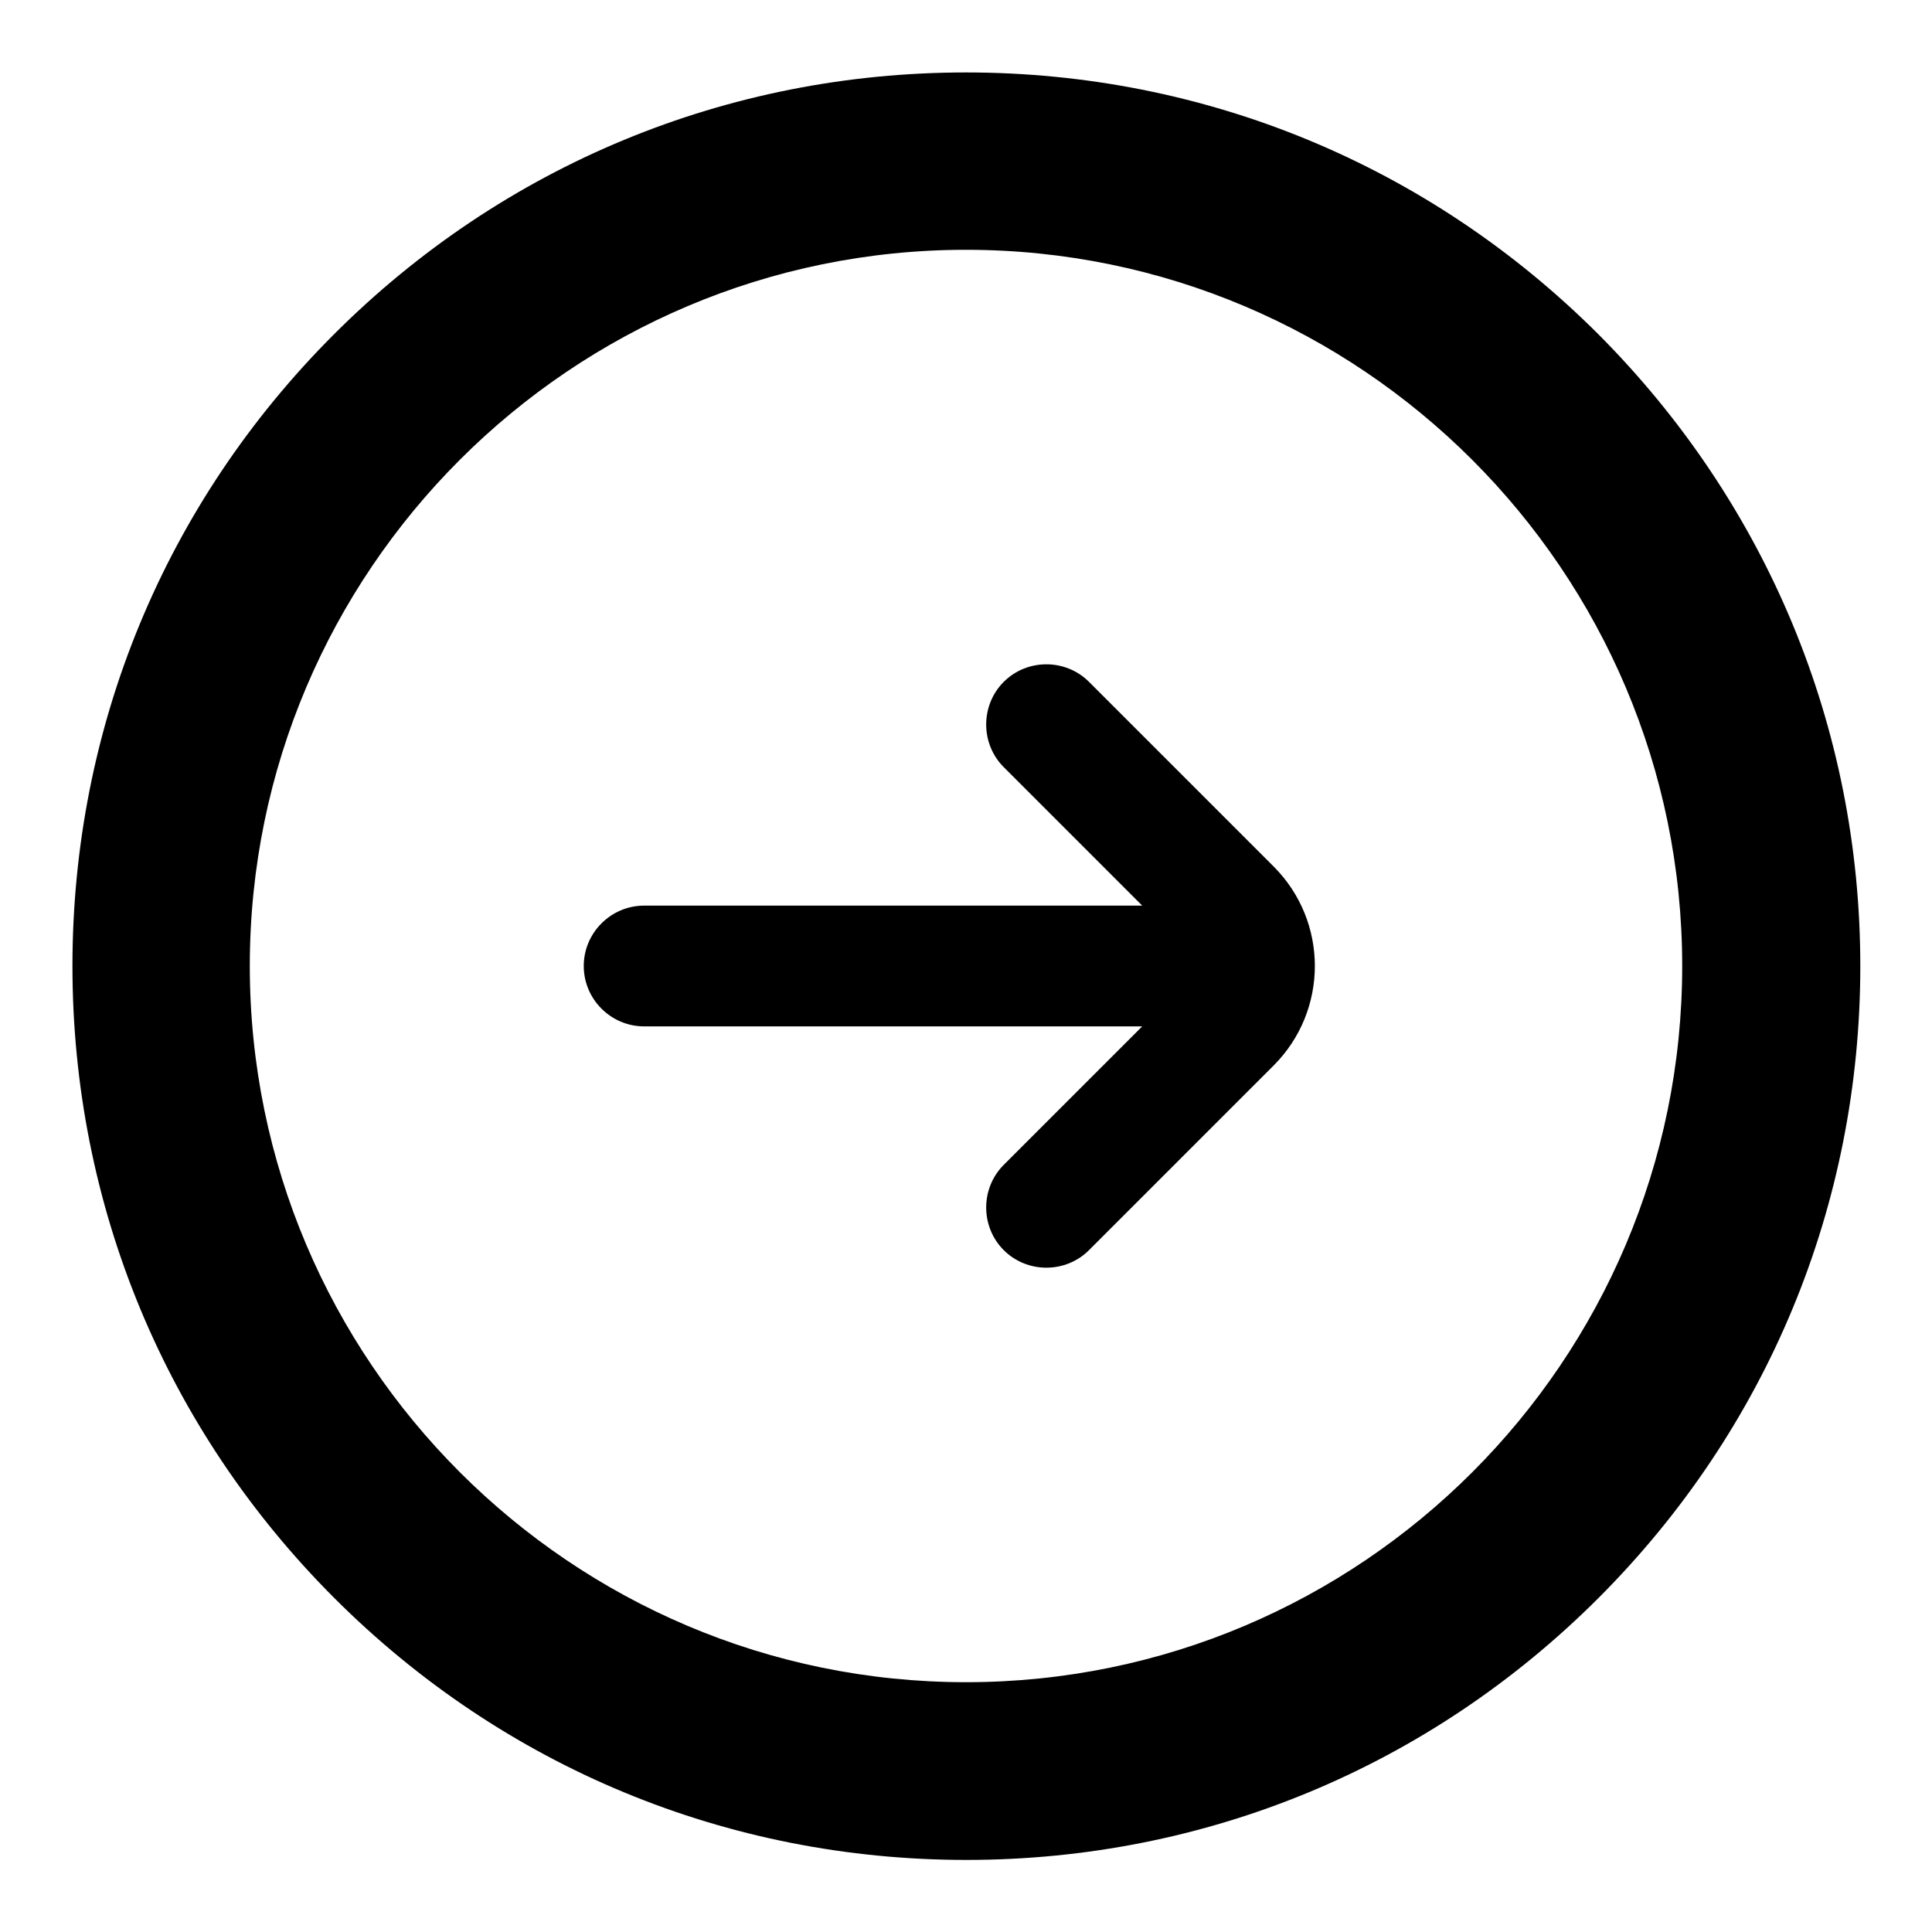 <svg xmlns="http://www.w3.org/2000/svg" xmlns:xlink="http://www.w3.org/1999/xlink" id="Layer_1" x="0px" y="0px" viewBox="0 0 512 512" style="enable-background:new 0 0 512 512;" xml:space="preserve"> <style type="text/css"> .st0{fill-rule:evenodd;clip-rule:evenodd;} </style> <g> <path class="st0" d="M423.5,88.5C378.7,43.8,319.3,19.2,256,19.2c-63.3,0-122.7,24.6-167.5,69.4S19.2,192.7,19.2,256 c0,63.3,24.6,122.7,69.4,167.5s104.2,69.4,167.5,69.4s122.7-24.6,167.5-69.4s69.4-104.2,69.4-167.5S468.2,133.3,423.5,88.5z M256,445.8c-104.7,0-189.8-85.2-189.8-189.8c0-104.7,85.2-189.8,189.8-189.8c104.7,0,189.8,85.2,189.8,189.8 C445.8,360.7,360.7,445.8,256,445.8z"></path> <path class="st0" d="M288.6,180.7c-6.2-6.2-16.4-6.2-22.6,0c-6.2,6.2-6.2,16.4,0,22.6l36.7,36.7h-132c-8.8,0-16,7.2-16,16 s7.2,16,16,16h132L266,308.7c-6.2,6.2-6.2,16.4,0,22.6s16.4,6.2,22.6,0l48.9-48.9c14.6-14.6,14.6-38.2,0-52.8L288.6,180.7z"></path> </g> </svg>